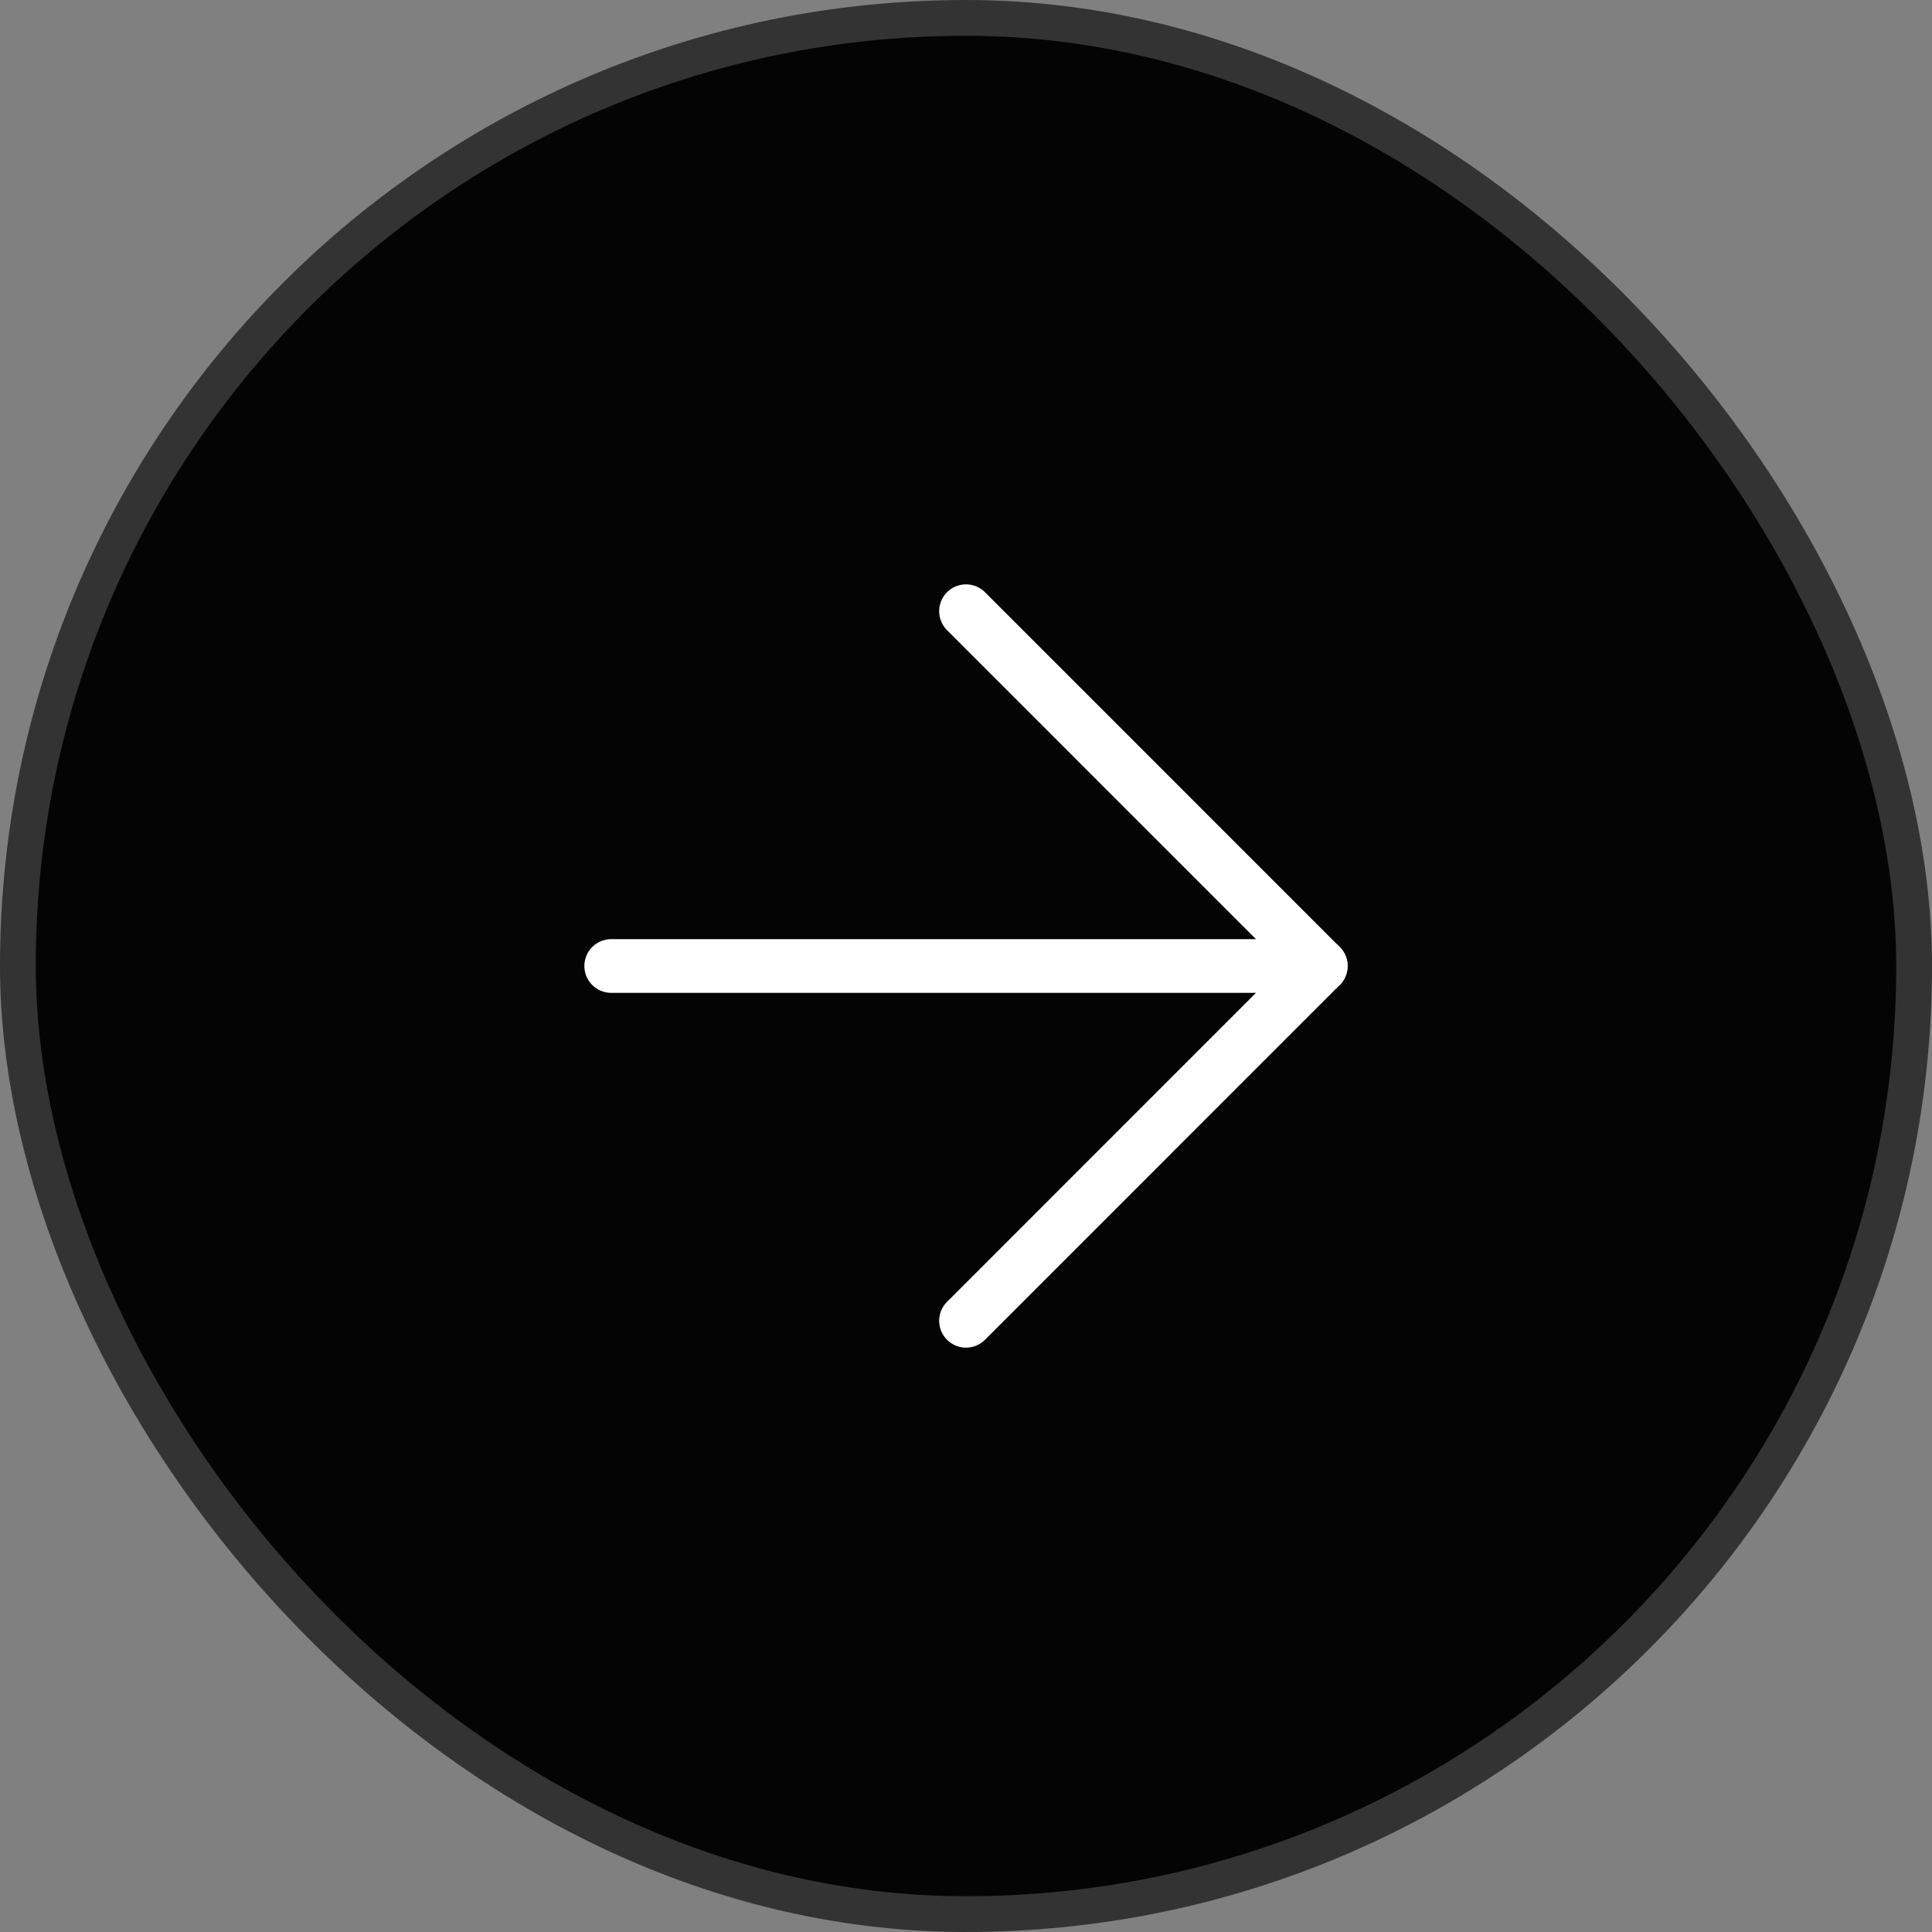 <svg xmlns="http://www.w3.org/2000/svg" width="54" height="54" viewBox="0 0 54 54" fill="none"><rect x="0" y="0" width="54" height="54" fill="#808080" stroke="none"/><rect x="0.5" y="0.5" width="53" height="53" rx="26.5" fill="#040404"></rect><rect x="0.5" y="0.5" width="53" height="53" rx="26.5" stroke="#333333"></rect><path d="M17.083 27H36.916" stroke="white" stroke-width="1.5" stroke-linecap="round" stroke-linejoin="round"></path><path d="M27 36.917L36.916 27L27 17.083" stroke="white" stroke-width="1.5" stroke-linecap="round" stroke-linejoin="round"></path></svg>